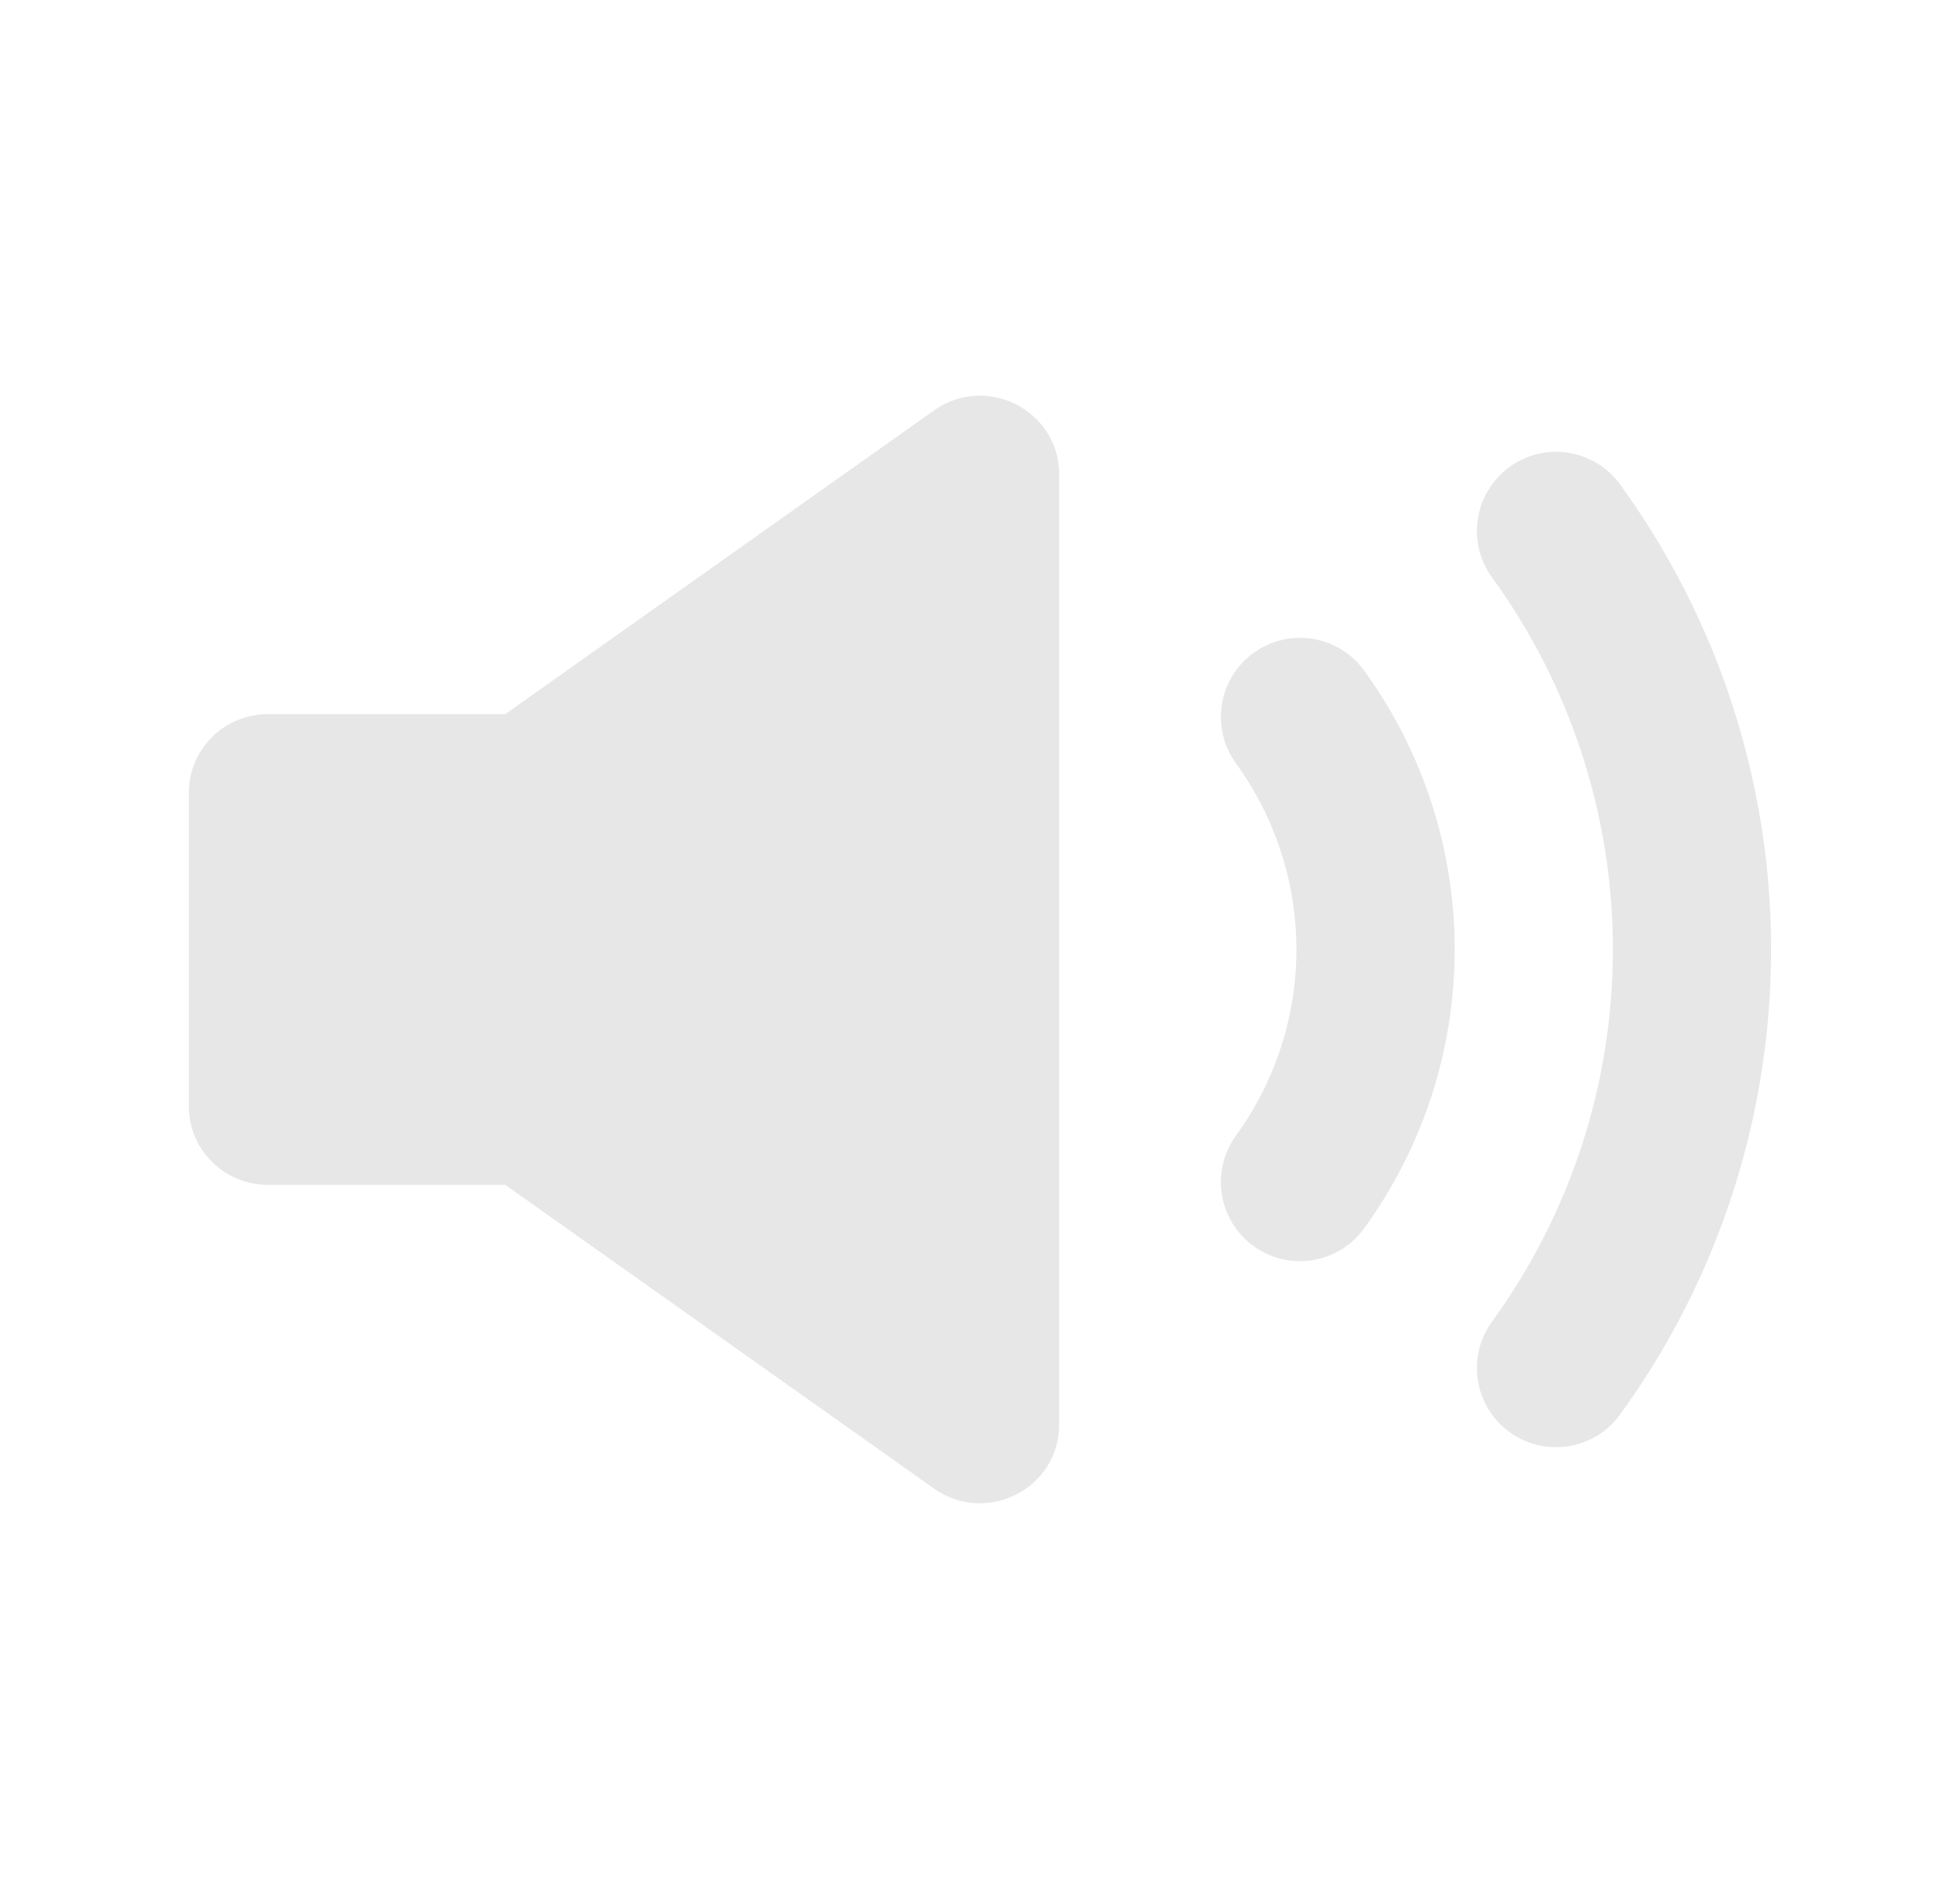 <svg width="32" height="31" viewBox="0 0 32 31" fill="none" xmlns="http://www.w3.org/2000/svg">
<path fill-rule="evenodd" clip-rule="evenodd" d="M15.249 24.301C16.104 24.907 17.292 24.301 17.292 23.259V7.742C17.292 6.7 16.104 6.094 15.249 6.7L8.25 11.658H4.375C3.662 11.658 3.083 12.231 3.083 12.939V18.062C3.083 18.77 3.662 19.343 4.375 19.343H8.25L15.249 24.301ZM24.645 7.623C25.223 7.203 26.03 7.331 26.45 7.908C28.053 10.115 28.916 12.773 28.916 15.501C28.916 18.228 28.053 20.886 26.45 23.093C26.03 23.67 25.223 23.798 24.645 23.379C24.068 22.959 23.94 22.152 24.36 21.575C25.642 19.809 26.333 17.683 26.333 15.501C26.333 13.318 25.642 11.192 24.36 9.427C23.94 8.85 24.068 8.042 24.645 7.623ZM20.465 10.66C21.043 10.24 21.85 10.368 22.27 10.945C23.232 12.269 23.75 13.864 23.75 15.501C23.75 17.137 23.232 18.732 22.27 20.056C21.85 20.633 21.043 20.761 20.465 20.342C19.888 19.922 19.761 19.115 20.18 18.538C20.821 17.655 21.166 16.592 21.166 15.501C21.166 14.41 20.821 13.347 20.18 12.464C19.761 11.887 19.888 11.079 20.465 10.66Z" fill="#E7E7E7"/>
</svg>
